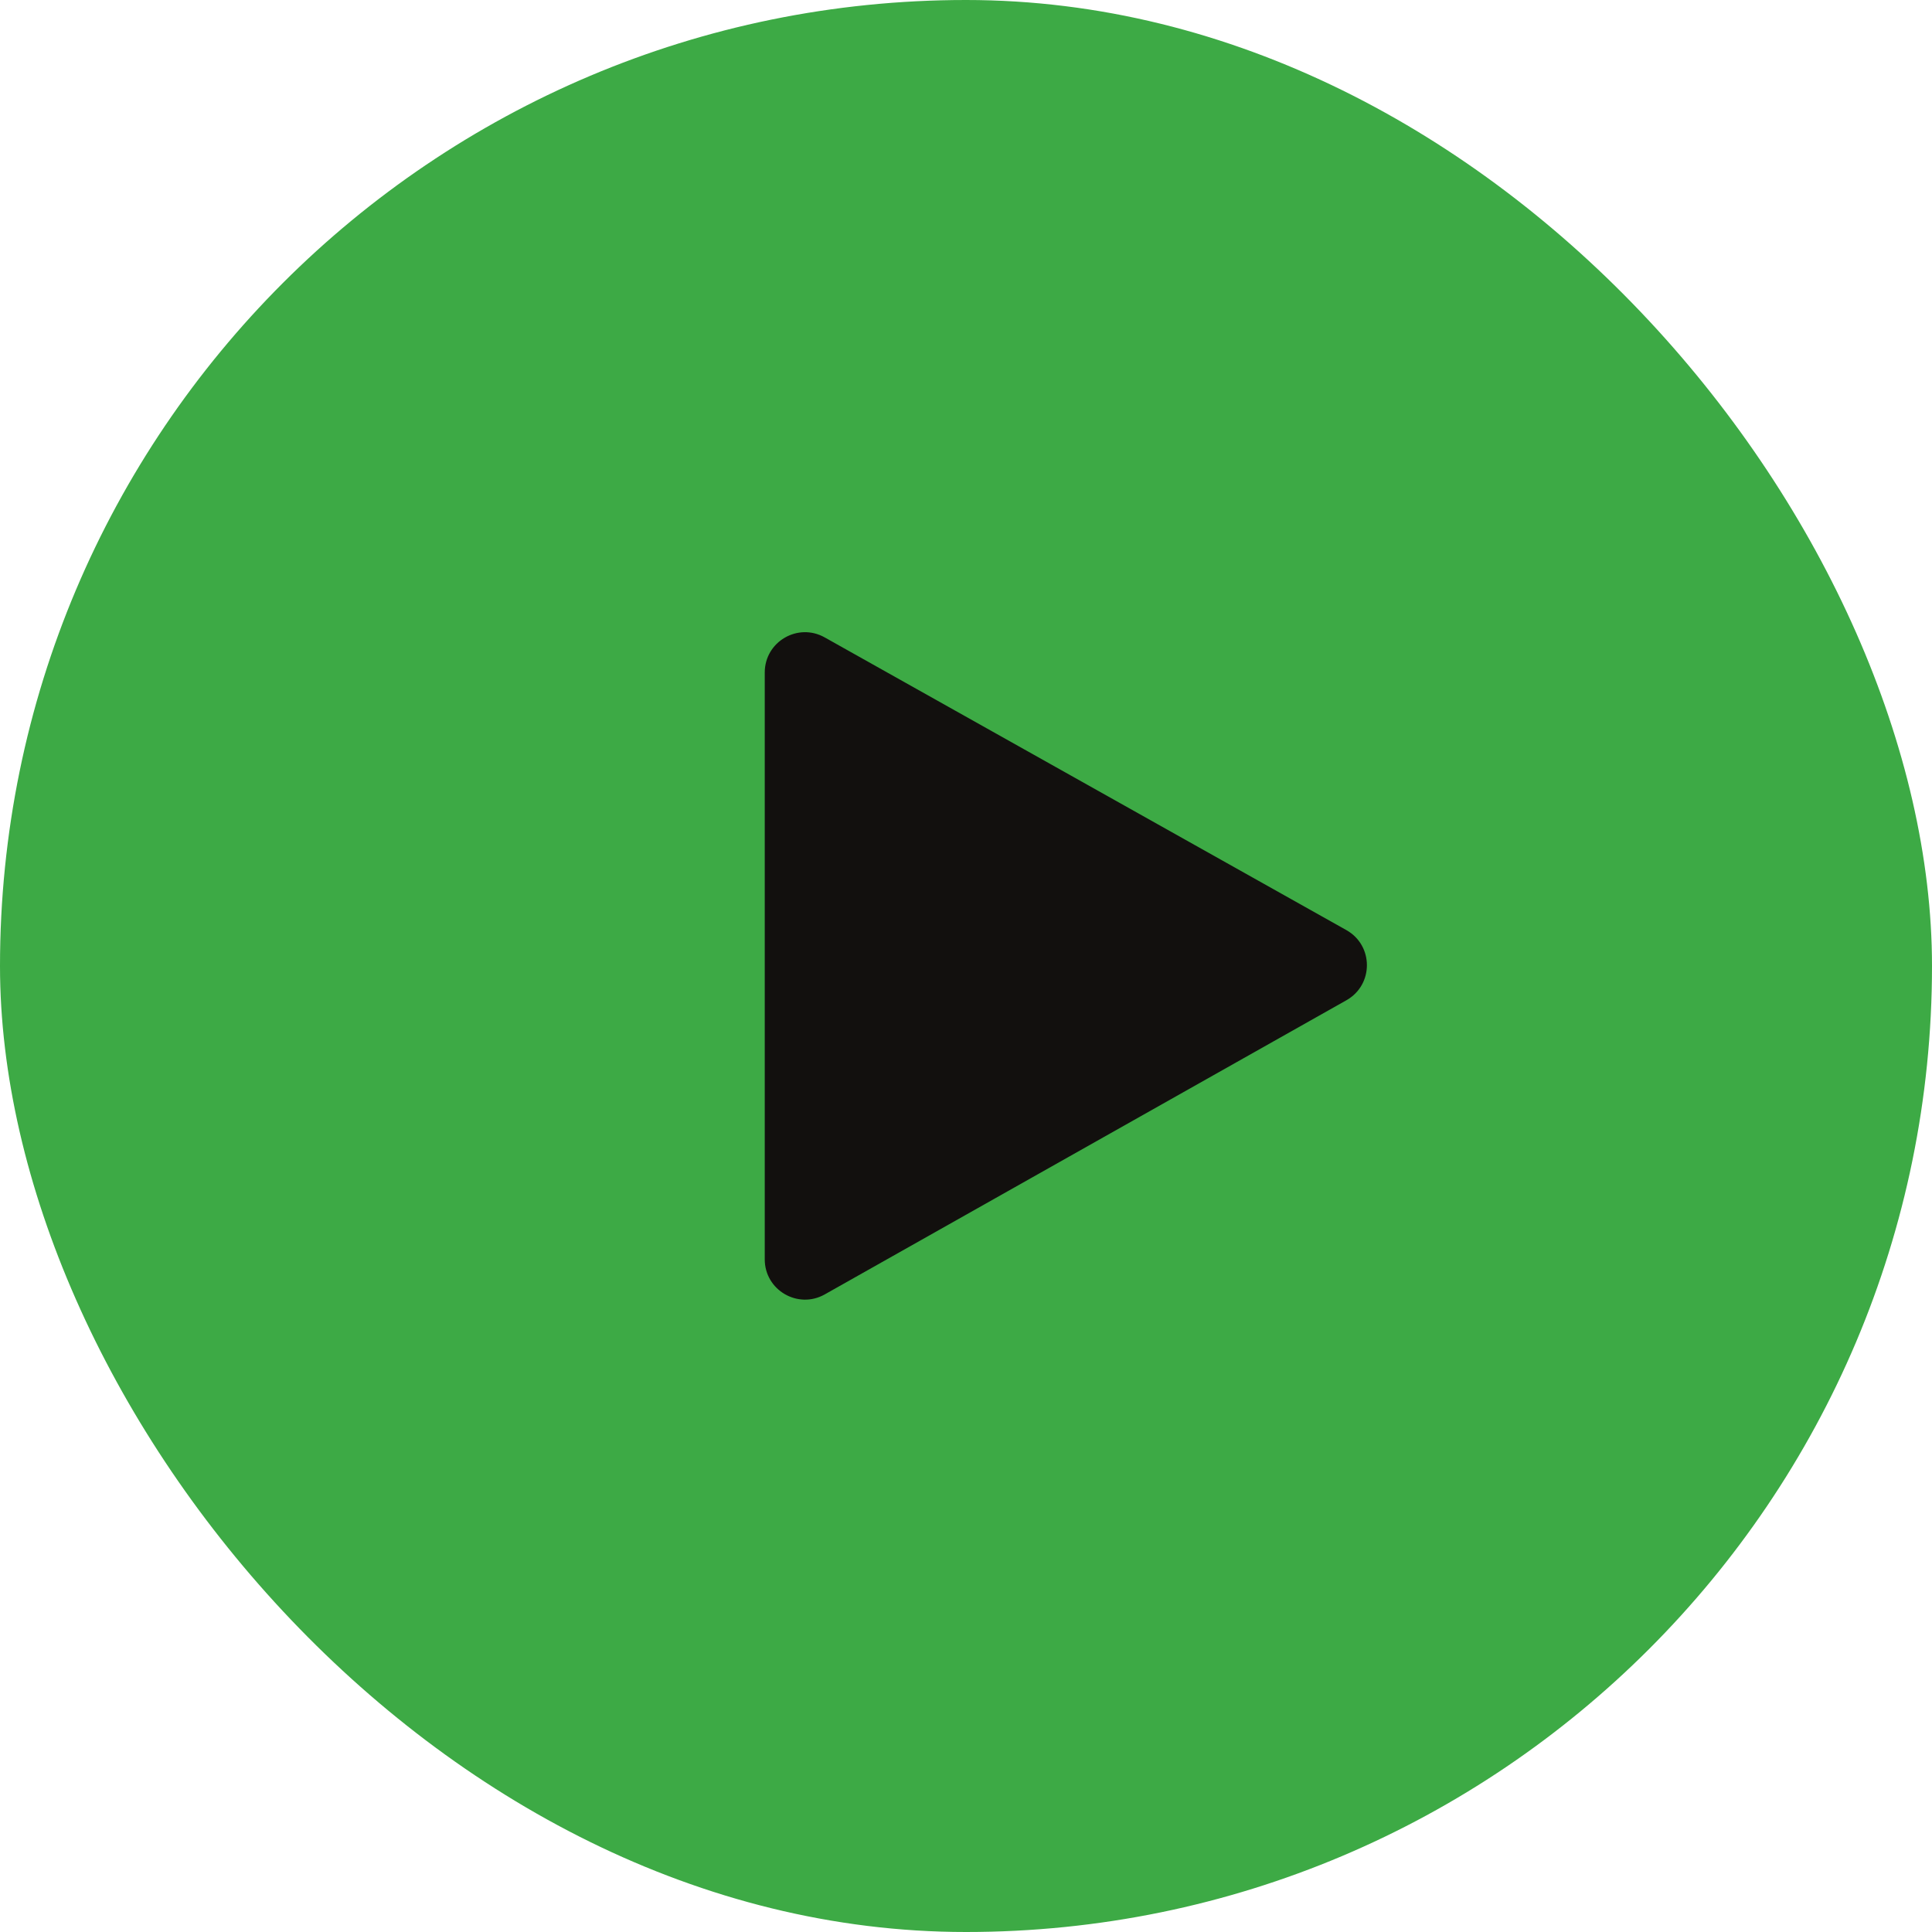 <svg width='48' height='48' viewBox='0 0 48 48' fill='none' xmlns='http://www.w3.org/2000/svg'><rect width='48' height='48' rx='24' fill='#3DAA45'/><path d='M19 16.708C19 15.943 19.823 15.462 20.489 15.836L33.45 23.108C34.13 23.49 34.131 24.468 33.451 24.851L20.491 32.159C19.825 32.535 19 32.053 19 31.288V16.708Z' fill='#12100E'/></svg>